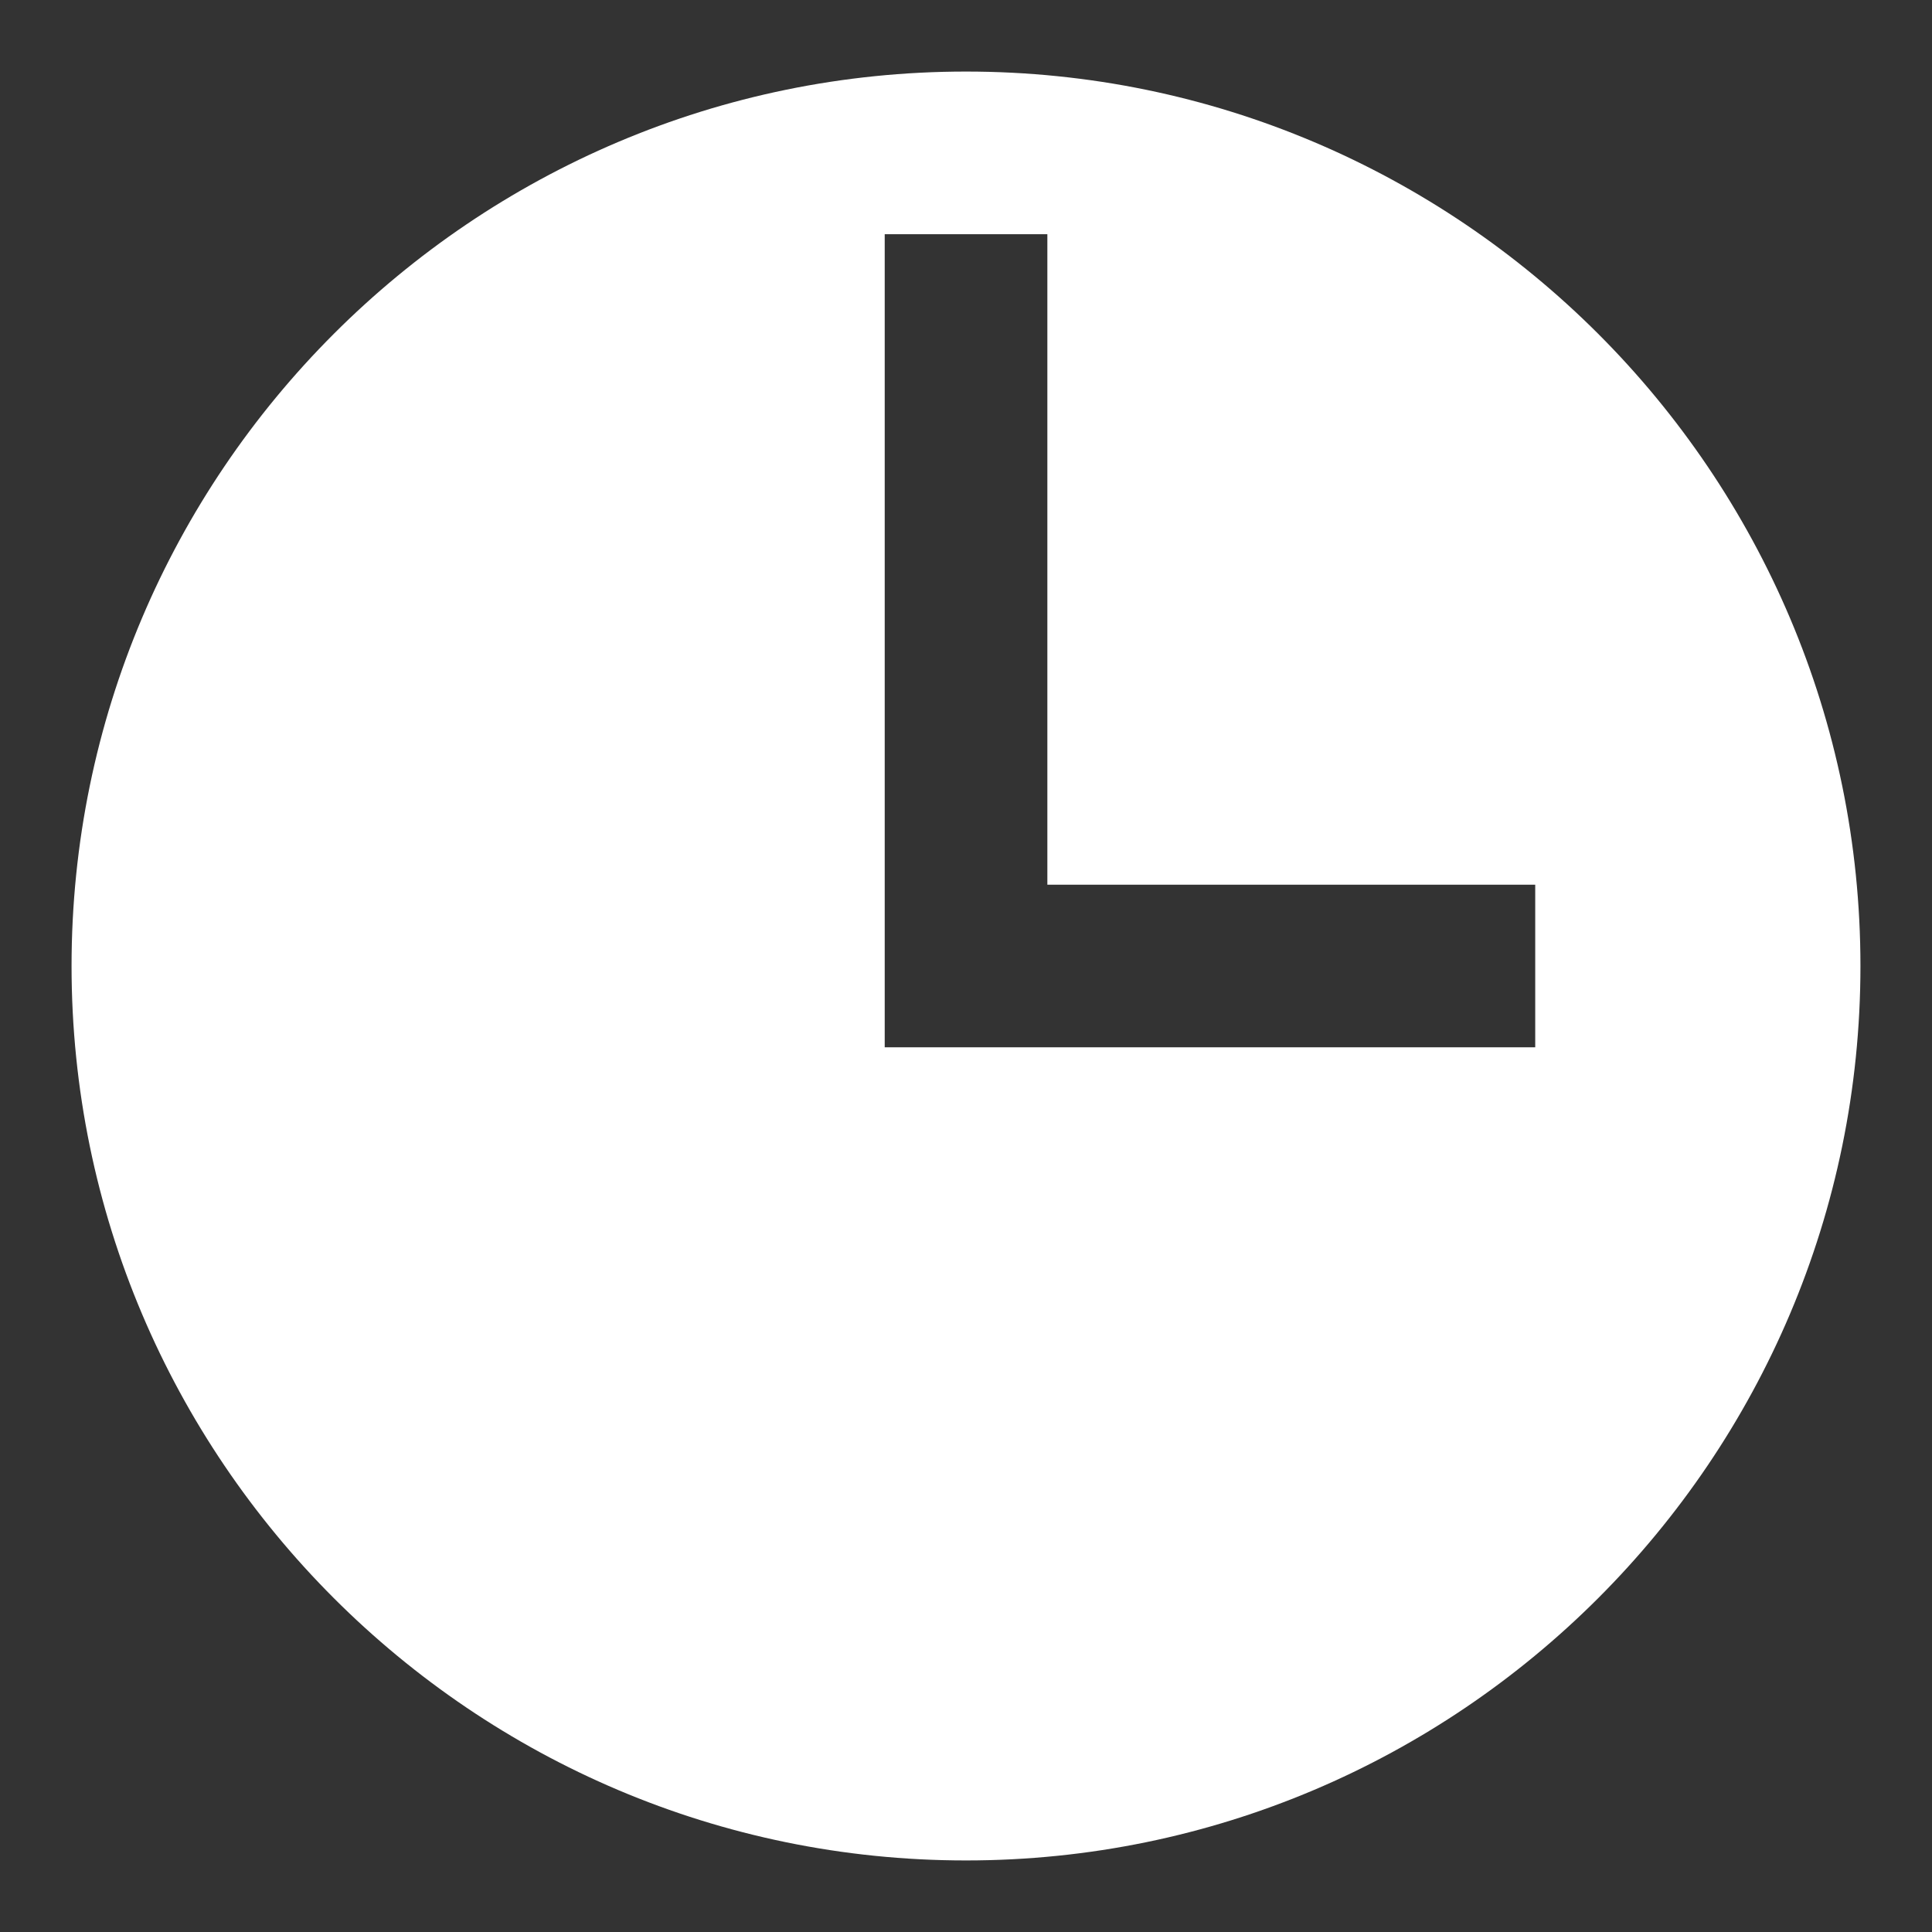 <?xml version="1.0" encoding="UTF-8"?> <svg xmlns="http://www.w3.org/2000/svg" width="27" height="27" viewBox="0 0 27 27" fill="none"><rect x="0" y="0" width="27" height="27" fill="#333333" stroke="none"/><path d="M13.5 1C6.608 1 1 6.607 1 13.5C1 20.392 6.608 26 13.5 26C20.393 26 26 20.392 26 13.5C26 6.607 20.393 1 13.5 1ZM21.455 14.636H12.364V3.273H14.637V12.364H21.455V14.636Z" fill="white"></path></svg> 